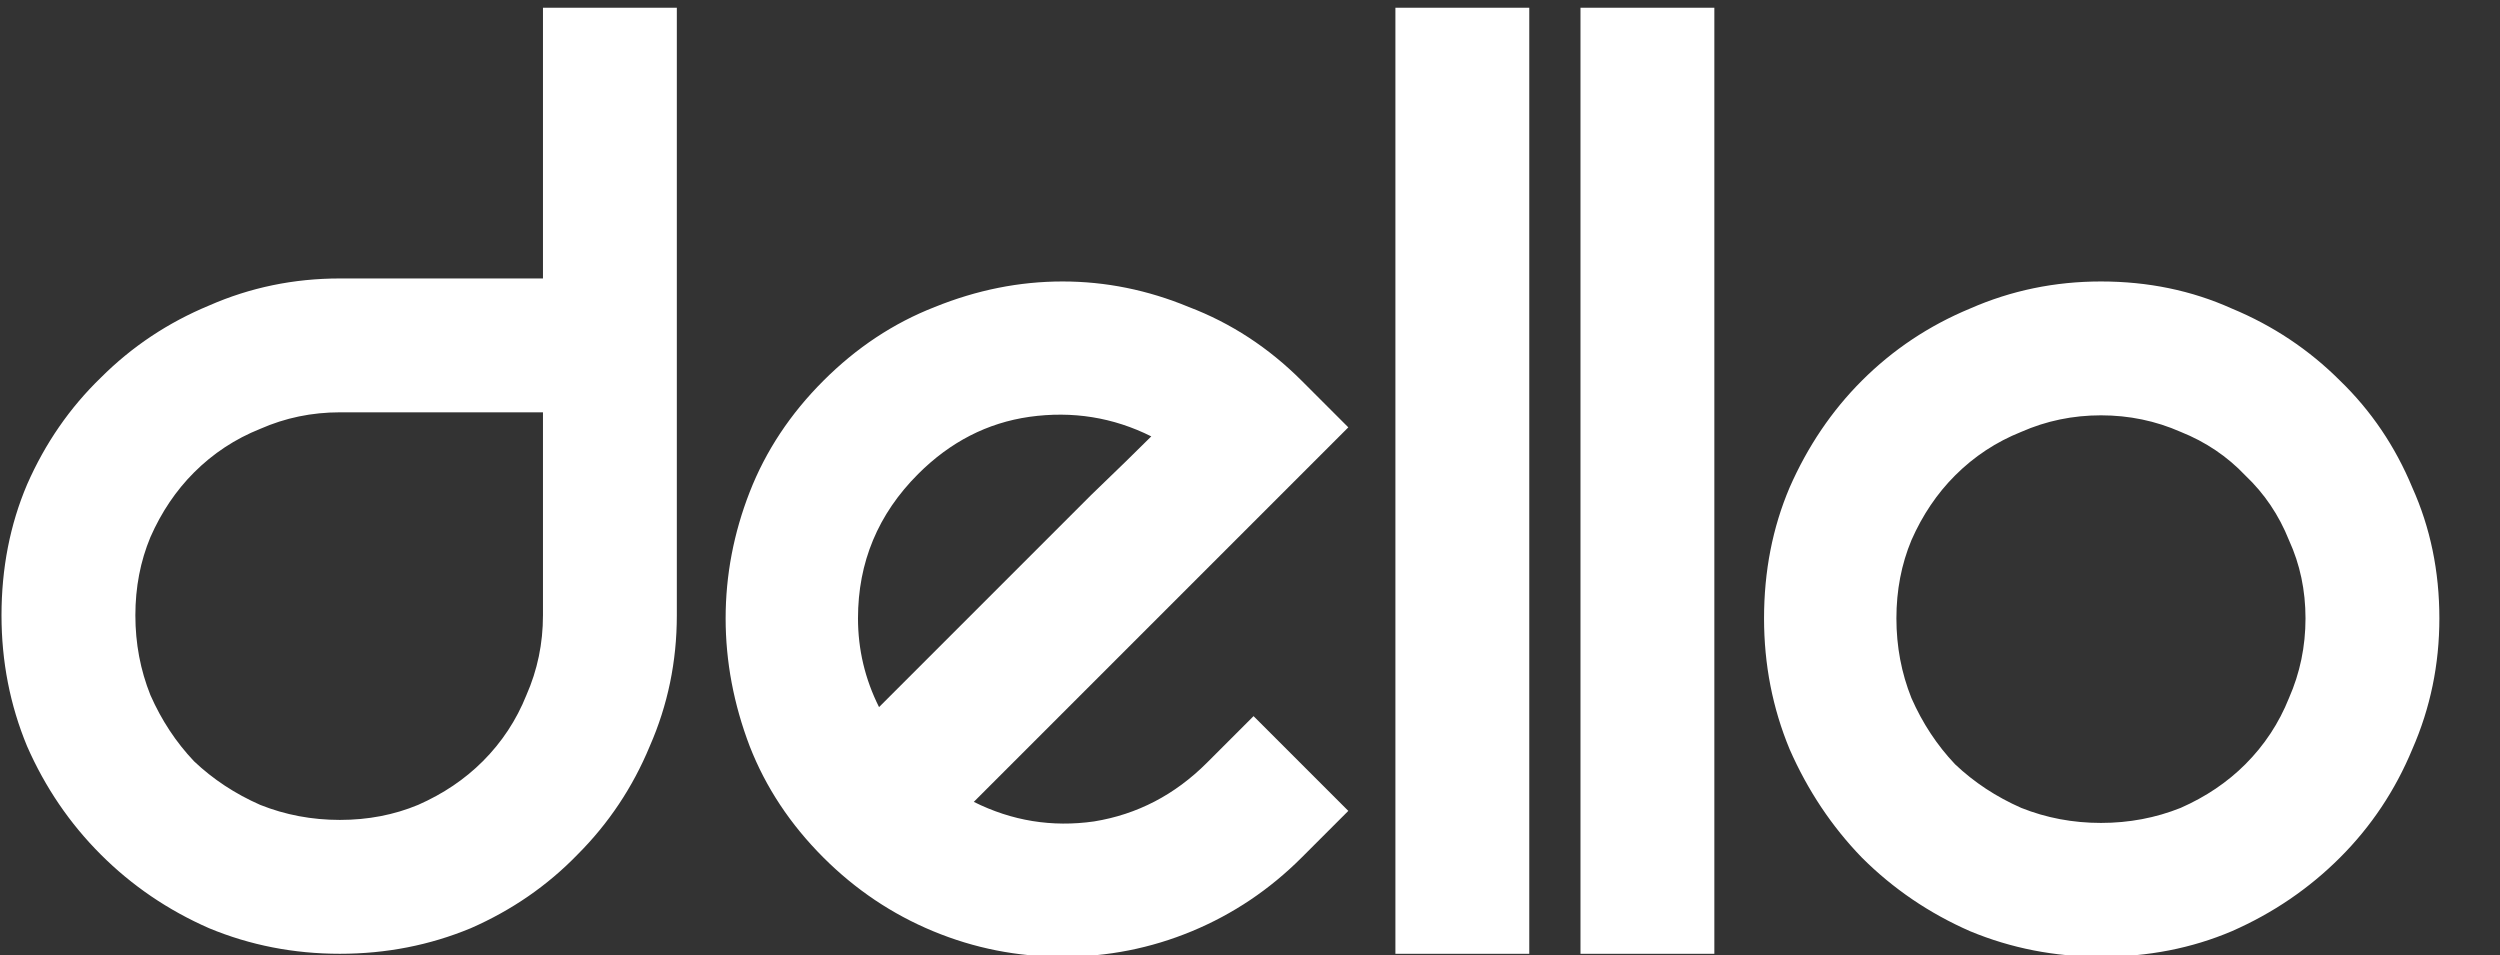 <svg xmlns="http://www.w3.org/2000/svg" xmlns:xlink="http://www.w3.org/1999/xlink" xmlns:serif="http://www.serif.com/" width="100%" height="100%" viewBox="0 0 123 47" xml:space="preserve" style="fill-rule:evenodd;clip-rule:evenodd;stroke-linejoin:round;stroke-miterlimit:2;">
    <rect x="0" y="0" width="123" height="47" fill="#333333" stroke="none"/>
    <g transform="matrix(1,0,0,1,0,-9)">
        <path d="M33.3,9.38L33.3,39.276C33.3,41.545 32.856,43.691 31.968,45.714C31.129,47.737 29.945,49.513 28.416,51.042C26.936,52.571 25.185,53.78 23.162,54.668C21.139,55.507 18.993,55.926 16.724,55.926C14.455,55.926 12.309,55.507 10.286,54.668C8.263,53.78 6.487,52.571 4.958,51.042C3.429,49.513 2.22,47.737 1.332,45.714C0.493,43.691 0.074,41.545 0.074,39.276C0.074,36.957 0.493,34.811 1.332,32.838C2.22,30.815 3.429,29.064 4.958,27.584C6.487,26.055 8.263,24.871 10.286,24.032C12.309,23.144 14.455,22.7 16.724,22.7L26.714,22.7L26.714,9.38L33.3,9.38ZM16.724,49.34C18.105,49.34 19.388,49.093 20.572,48.6C21.805,48.057 22.866,47.342 23.754,46.454C24.691,45.517 25.407,44.431 25.9,43.198C26.443,41.965 26.714,40.657 26.714,39.276L26.714,29.286L16.724,29.286C15.343,29.286 14.035,29.557 12.802,30.1C11.569,30.593 10.483,31.309 9.546,32.246C8.658,33.134 7.943,34.195 7.4,35.428C6.907,36.612 6.66,37.895 6.66,39.276C6.66,40.657 6.907,41.965 7.4,43.198C7.943,44.431 8.658,45.517 9.546,46.454C10.483,47.342 11.569,48.057 12.802,48.6C14.035,49.093 15.343,49.34 16.724,49.34ZM61.675,44.234L66.337,48.896L64.043,51.19C62.464,52.769 60.664,53.977 58.641,54.816C56.618,55.655 54.497,56.074 52.277,56.074C50.057,56.074 47.936,55.655 45.913,54.816C43.89,53.977 42.09,52.769 40.511,51.19C38.883,49.562 37.674,47.737 36.885,45.714C36.096,43.642 35.701,41.545 35.701,39.424C35.701,37.303 36.096,35.231 36.885,33.208C37.674,31.185 38.883,29.36 40.511,27.732C42.139,26.104 43.964,24.895 45.987,24.106C48.059,23.267 50.156,22.848 52.277,22.848C54.398,22.848 56.47,23.267 58.493,24.106C60.565,24.895 62.415,26.104 64.043,27.732L66.337,30.026L47.911,48.452C49.786,49.389 51.759,49.71 53.831,49.414C55.952,49.069 57.802,48.107 59.381,46.528L61.675,44.234ZM45.173,32.32C43.2,34.293 42.213,36.661 42.213,39.424C42.213,40.953 42.558,42.409 43.249,43.79L49.761,37.278C51.142,35.897 52.45,34.589 53.683,33.356C54.966,32.123 55.952,31.161 56.643,30.47C54.768,29.533 52.77,29.212 50.649,29.508C48.577,29.804 46.752,30.741 45.173,32.32ZM68.654,9.38L75.24,9.38L75.24,55.926L68.654,55.926L68.654,9.38ZM77.76,9.38L84.346,9.38L84.346,55.926L77.76,55.926L77.76,9.38ZM86.791,39.424C86.791,37.105 87.21,34.959 88.049,32.986C88.937,30.963 90.121,29.212 91.601,27.732C93.13,26.203 94.906,25.019 96.929,24.18C98.952,23.292 101.098,22.848 103.367,22.848C105.686,22.848 107.832,23.292 109.805,24.18C111.828,25.019 113.604,26.203 115.133,27.732C116.662,29.212 117.846,30.963 118.685,32.986C119.573,34.959 120.017,37.105 120.017,39.424C120.017,41.693 119.573,43.839 118.685,45.862C117.846,47.885 116.662,49.661 115.133,51.19C113.604,52.719 111.828,53.928 109.805,54.816C107.832,55.655 105.686,56.074 103.367,56.074C101.098,56.074 98.952,55.655 96.929,54.816C94.906,53.928 93.13,52.719 91.601,51.19C90.121,49.661 88.937,47.885 88.049,45.862C87.21,43.839 86.791,41.693 86.791,39.424ZM93.303,39.424C93.303,40.805 93.55,42.113 94.043,43.346C94.586,44.579 95.301,45.665 96.189,46.602C97.126,47.49 98.212,48.205 99.445,48.748C100.678,49.241 101.986,49.488 103.367,49.488C104.748,49.488 106.056,49.241 107.289,48.748C108.522,48.205 109.583,47.49 110.471,46.602C111.408,45.665 112.124,44.579 112.617,43.346C113.16,42.113 113.431,40.805 113.431,39.424C113.431,38.043 113.16,36.76 112.617,35.576C112.124,34.343 111.408,33.282 110.471,32.394C109.583,31.457 108.522,30.741 107.289,30.248C106.056,29.705 104.748,29.434 103.367,29.434C101.986,29.434 100.678,29.705 99.445,30.248C98.212,30.741 97.126,31.457 96.189,32.394C95.301,33.282 94.586,34.343 94.043,35.576C93.55,36.76 93.303,38.043 93.303,39.424Z" style="fill:rgb(255,255,255);fill-rule:nonzero;"></path>
    </g>
</svg>
